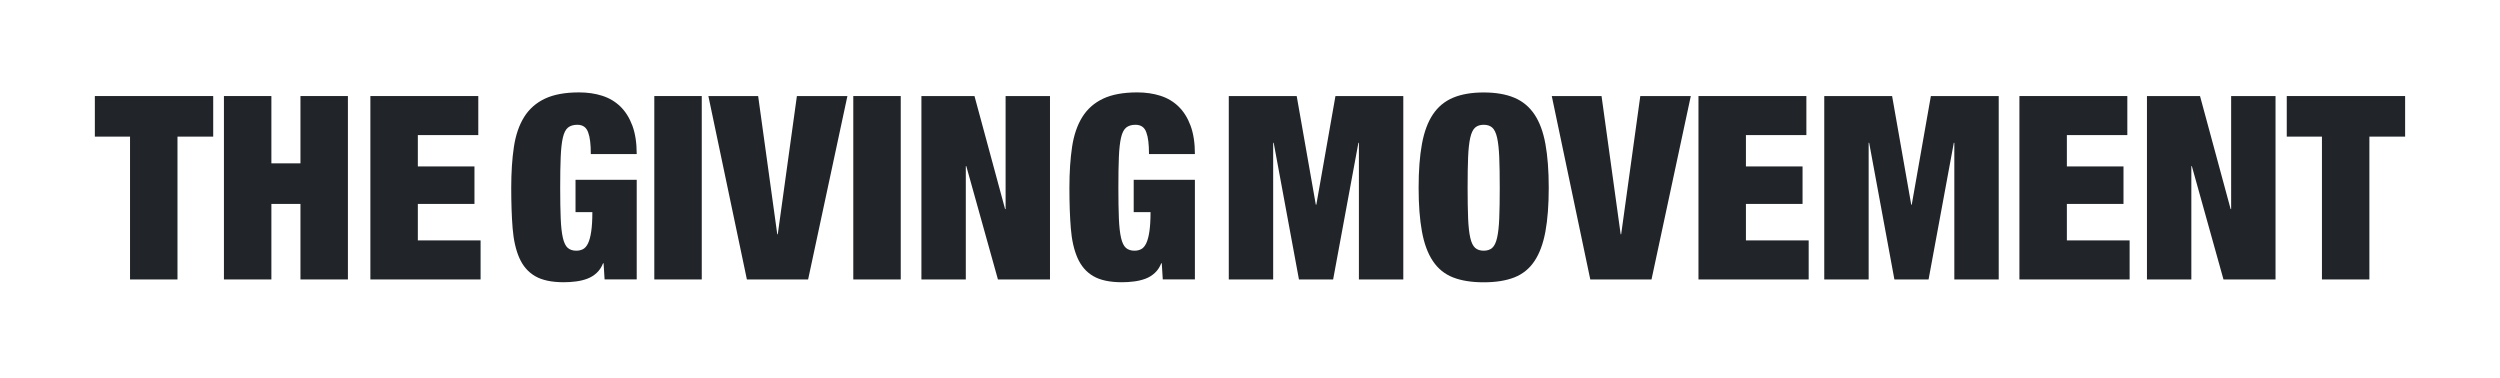 <svg width="384" height="58" viewBox="0 0 384 58" fill="none" xmlns="http://www.w3.org/2000/svg">
<path d="M14.568 20.985V14.752H32.749V20.985H27.262V42.925H19.973V20.985H14.564H14.568Z" fill="#212529"/>
<path d="M41.685 14.752V25.09H46.15V14.752H53.439V42.924H46.15V31.323H41.685V42.924H34.396V14.752H41.685Z" fill="#212529"/>
<path d="M73.466 14.752V20.75H64.18V25.564H72.878V31.323H64.18V36.926H73.818V42.924H56.891V14.752H73.466Z" fill="#212529"/>
<path d="M97.8 27.612V42.92H92.865L92.71 40.435H92.633C92.395 41.042 92.063 41.542 91.634 41.933C91.205 42.328 90.717 42.622 90.183 42.819C89.65 43.017 89.07 43.154 88.459 43.232C87.844 43.31 87.223 43.352 86.598 43.352C84.742 43.352 83.282 43.044 82.21 42.424C81.139 41.809 80.331 40.881 79.779 39.641C79.232 38.405 78.885 36.88 78.739 35.062C78.593 33.248 78.525 31.167 78.525 28.829C78.525 26.491 78.662 24.37 78.936 22.555C79.209 20.741 79.734 19.216 80.505 17.976C81.275 16.741 82.338 15.799 83.697 15.156C85.057 14.513 86.803 14.192 88.947 14.192C90.229 14.192 91.41 14.362 92.491 14.706C93.577 15.051 94.507 15.602 95.292 16.364C96.076 17.127 96.688 18.105 97.135 19.304C97.577 20.503 97.8 21.954 97.8 23.662H90.749C90.749 22.165 90.617 21.072 90.357 20.388C90.097 19.575 89.536 19.166 88.674 19.166C88.072 19.166 87.597 19.313 87.241 19.598C86.89 19.887 86.626 20.401 86.457 21.136C86.288 21.871 86.174 22.868 86.124 24.117C86.069 25.366 86.046 26.937 86.046 28.834C86.046 30.731 86.074 32.301 86.124 33.551C86.174 34.8 86.288 35.792 86.457 36.532C86.626 37.266 86.876 37.781 87.2 38.07C87.529 38.359 87.967 38.506 88.514 38.506C88.906 38.506 89.253 38.428 89.554 38.268C89.855 38.111 90.11 37.813 90.32 37.381C90.53 36.945 90.694 36.343 90.808 35.567C90.927 34.791 90.986 33.799 90.986 32.586H88.4V27.617H97.805L97.8 27.612Z" fill="#212529"/>
<path d="M107.79 14.752V42.924H100.501V14.752H107.79Z" fill="#212529"/>
<path d="M116.451 14.752L119.388 35.98H119.466L122.403 14.752H130.162L124.127 42.924H114.722L108.806 14.752H116.446H116.451Z" fill="#212529"/>
<path d="M138.354 14.752V42.925H131.065V14.752H138.354Z" fill="#212529"/>
<path d="M149.68 14.752L154.382 32.113H154.46V14.752H161.279V42.924H153.283L148.425 25.522H148.348V42.924H141.529V14.752H149.68Z" fill="#212529"/>
<path d="M183.537 27.612V42.92H178.602L178.447 40.435H178.369C178.132 41.042 177.799 41.542 177.37 41.933C176.941 42.328 176.453 42.622 175.92 42.819C175.386 43.017 174.807 43.154 174.196 43.232C173.58 43.31 172.959 43.352 172.335 43.352C170.478 43.352 169.019 43.044 167.947 42.424C166.875 41.809 166.068 40.881 165.516 39.641C164.968 38.405 164.622 36.88 164.476 35.062C164.33 33.248 164.261 31.167 164.261 28.829C164.261 26.491 164.398 24.37 164.672 22.555C164.945 20.741 165.47 19.216 166.241 17.976C167.012 16.741 168.074 15.799 169.434 15.156C170.793 14.513 172.54 14.192 174.684 14.192C175.965 14.192 177.147 14.362 178.228 14.706C179.313 15.051 180.244 15.602 181.028 16.364C181.813 17.127 182.424 18.105 182.871 19.304C183.313 20.503 183.537 21.954 183.537 23.662H176.485C176.485 22.165 176.353 21.072 176.093 20.388C175.833 19.575 175.272 19.166 174.41 19.166C173.808 19.166 173.333 19.313 172.978 19.598C172.626 19.887 172.362 20.401 172.193 21.136C172.024 21.871 171.91 22.868 171.86 24.117C171.805 25.366 171.783 26.937 171.783 28.834C171.783 30.731 171.81 32.301 171.86 33.551C171.91 34.8 172.024 35.792 172.193 36.532C172.362 37.266 172.613 37.781 172.937 38.07C173.265 38.359 173.703 38.506 174.25 38.506C174.643 38.506 174.989 38.428 175.29 38.268C175.591 38.111 175.847 37.813 176.056 37.381C176.266 36.945 176.43 36.343 176.545 35.567C176.663 34.791 176.722 33.799 176.722 32.586H174.136V27.617H183.541L183.537 27.612Z" fill="#212529"/>
<path d="M199.173 14.752L202.11 31.442H202.188L205.125 14.752H215.547V42.924H208.728V21.935H208.651L204.769 42.924H199.519L195.638 21.935H195.56V42.924H188.741V14.752H199.164H199.173Z" fill="#212529"/>
<path d="M218.411 22.11C218.748 20.255 219.314 18.744 220.094 17.572C220.878 16.401 221.909 15.547 223.191 15.009C224.473 14.472 226.037 14.201 227.894 14.201C229.75 14.201 231.314 14.472 232.596 15.009C233.878 15.547 234.909 16.406 235.693 17.572C236.478 18.744 237.039 20.255 237.376 22.11C237.714 23.966 237.887 26.207 237.887 28.839C237.887 31.47 237.718 33.712 237.376 35.567C237.034 37.423 236.473 38.934 235.693 40.105C234.909 41.276 233.878 42.112 232.596 42.612C231.314 43.113 229.75 43.361 227.894 43.361C226.037 43.361 224.473 43.113 223.191 42.612C221.909 42.112 220.878 41.276 220.094 40.105C219.309 38.934 218.748 37.423 218.411 35.567C218.069 33.712 217.9 31.47 217.9 28.839C217.9 26.207 218.069 23.966 218.411 22.11ZM225.503 33.551C225.554 34.8 225.668 35.792 225.836 36.532C226.005 37.266 226.256 37.781 226.58 38.07C226.908 38.359 227.346 38.507 227.894 38.507C228.441 38.507 228.879 38.364 229.207 38.07C229.536 37.781 229.782 37.266 229.951 36.532C230.119 35.797 230.233 34.805 230.284 33.551C230.334 32.302 230.361 30.731 230.361 28.834C230.361 26.937 230.334 25.366 230.284 24.117C230.229 22.868 230.119 21.876 229.951 21.136C229.782 20.401 229.531 19.887 229.207 19.598C228.879 19.308 228.445 19.166 227.894 19.166C227.342 19.166 226.908 19.313 226.58 19.598C226.252 19.887 226.005 20.401 225.836 21.136C225.668 21.871 225.554 22.868 225.503 24.117C225.449 25.366 225.426 26.937 225.426 28.834C225.426 30.731 225.453 32.302 225.503 33.551Z" fill="#212529"/>
<path d="M245.997 14.752L248.934 35.98H249.012L251.949 14.752H259.708L253.673 42.924H244.268L238.352 14.752H245.992H245.997Z" fill="#212529"/>
<path d="M277.46 14.752V20.75H268.174V25.564H276.872V31.323H268.174V36.926H277.812V42.925H260.885V14.752H277.46Z" fill="#212529"/>
<path d="M290.628 14.752L293.566 31.443H293.643L296.581 14.752H307.003V42.925H300.184V21.935H300.106L296.229 42.925H290.98L287.103 21.935H287.025V42.925H280.206V14.752H290.628Z" fill="#212529"/>
<path d="M326.758 14.752V20.75H317.471V25.564H326.169V31.323H317.471V36.926H327.109V42.924H310.182V14.752H326.758Z" fill="#212529"/>
<path d="M337.923 14.752L342.626 32.113H342.703V14.752H349.522V42.924H341.527L336.669 25.522H336.591V42.924H329.772V14.752H337.923Z" fill="#212529"/>
<path d="M351.246 20.984V14.752H369.427V20.984H363.939V42.924H356.651V20.984H351.241H351.246Z" fill="#212529"/>
</svg>
